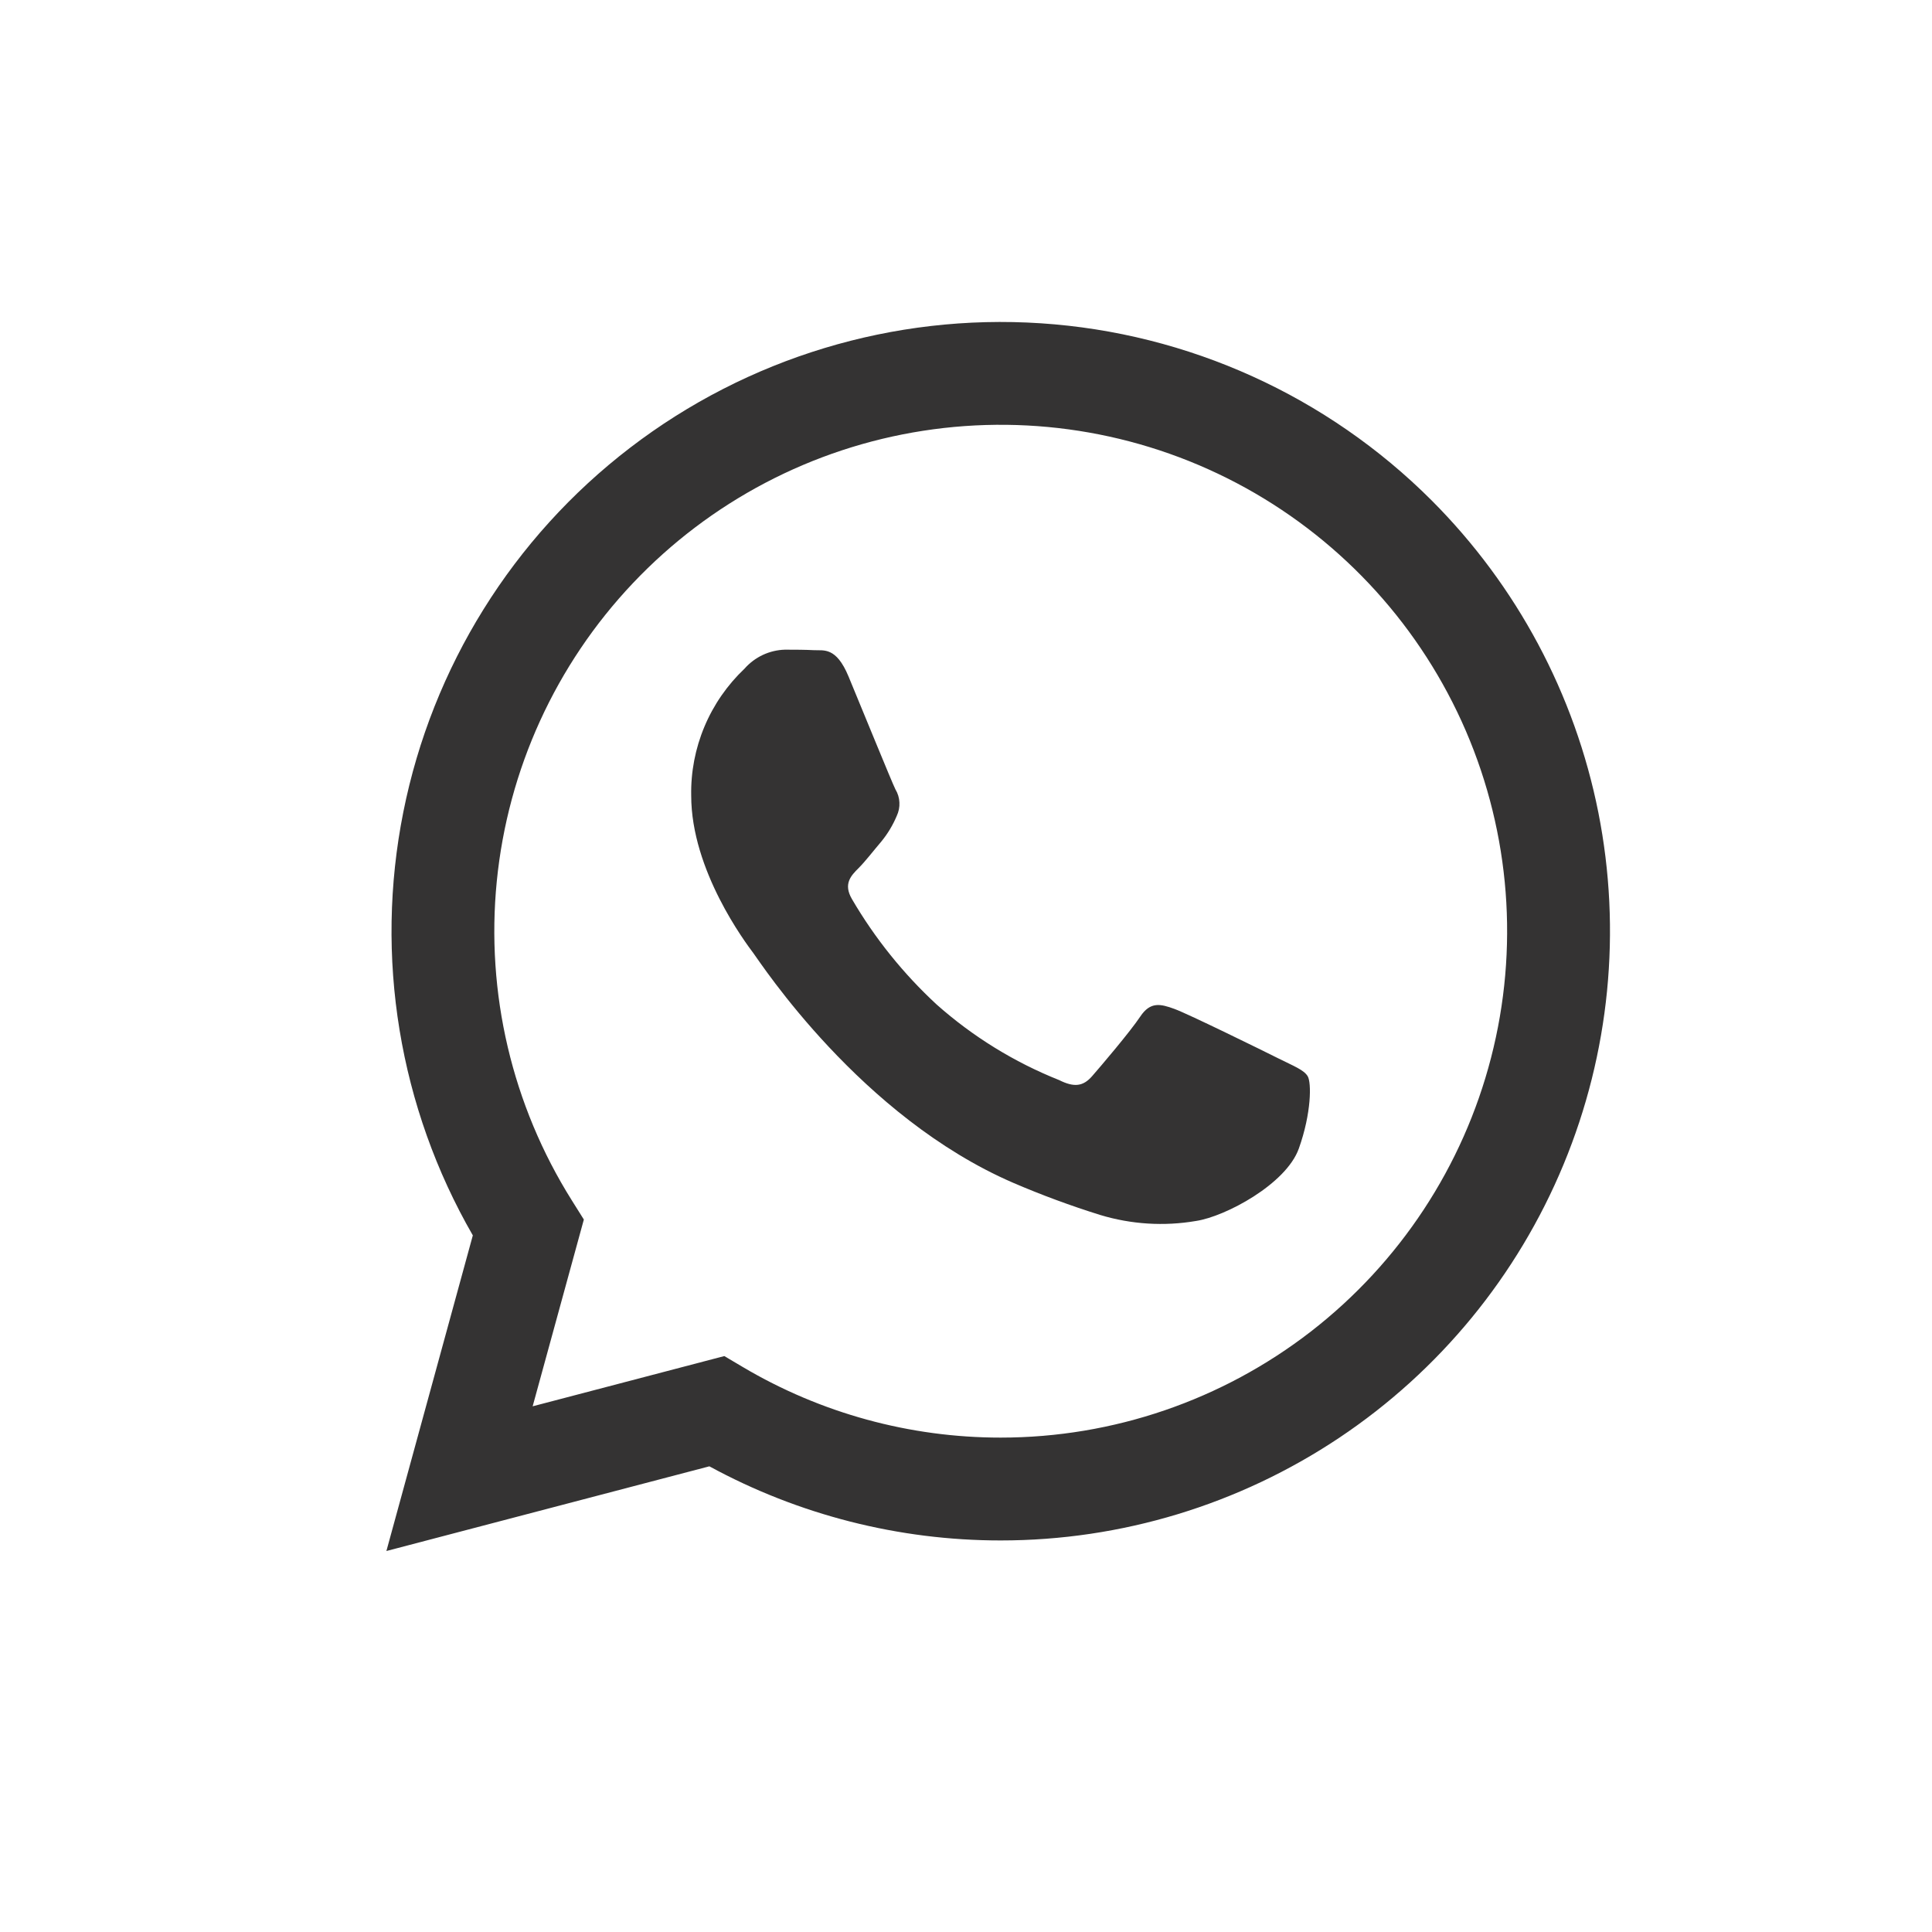 <?xml version="1.0" encoding="UTF-8"?> <svg xmlns="http://www.w3.org/2000/svg" width="30" height="30" viewBox="0 0 30 30" fill="none"> <path fill-rule="evenodd" clip-rule="evenodd" d="M22.232 7.772C20.61 6.149 18.453 5.171 16.163 5.02C13.873 4.869 11.607 5.556 9.785 6.952C7.964 8.347 6.712 10.358 6.263 12.608C5.813 14.858 6.197 17.195 7.342 19.183L6 24.084L11.015 22.769C12.402 23.524 13.957 23.92 15.536 23.92H15.54C17.411 23.92 19.239 23.365 20.795 22.326C22.351 21.287 23.563 19.81 24.279 18.081C24.995 16.353 25.183 14.451 24.819 12.616C24.454 10.781 23.554 9.096 22.232 7.772ZM15.54 22.323H15.537C14.128 22.323 12.746 21.945 11.534 21.227L11.247 21.057L8.271 21.837L9.066 18.937L8.879 18.639C7.952 17.163 7.542 15.42 7.714 13.685C7.886 11.95 8.629 10.321 9.828 9.055C11.026 7.789 12.611 6.956 14.334 6.689C16.056 6.422 17.819 6.734 19.345 7.578C20.87 8.422 22.072 9.749 22.762 11.35C23.451 12.951 23.589 14.736 23.153 16.424C22.718 18.112 21.733 19.608 20.355 20.676C18.977 21.743 17.283 22.323 15.54 22.323V22.323ZM19.853 16.436C19.616 16.317 18.454 15.746 18.238 15.667C18.021 15.588 17.863 15.549 17.706 15.785C17.548 16.022 17.095 16.554 16.957 16.712C16.819 16.869 16.681 16.889 16.445 16.771C15.748 16.493 15.105 16.096 14.544 15.598C14.027 15.12 13.584 14.569 13.229 13.961C13.091 13.725 13.214 13.597 13.333 13.479C13.439 13.373 13.569 13.203 13.687 13.065C13.785 12.945 13.864 12.813 13.924 12.671C13.955 12.605 13.97 12.533 13.966 12.461C13.963 12.389 13.942 12.319 13.904 12.257C13.845 12.138 13.372 10.975 13.175 10.502C12.983 10.041 12.789 10.104 12.643 10.096C12.506 10.089 12.348 10.088 12.19 10.088C12.071 10.091 11.953 10.119 11.844 10.17C11.736 10.221 11.639 10.294 11.56 10.384C11.293 10.637 11.081 10.943 10.939 11.282C10.796 11.622 10.726 11.987 10.733 12.355C10.733 13.518 11.58 14.642 11.698 14.8C11.816 14.957 13.365 17.344 15.736 18.368C16.176 18.557 16.626 18.723 17.084 18.866C17.566 19.012 18.076 19.044 18.572 18.959C19.027 18.891 19.971 18.387 20.168 17.835C20.365 17.284 20.365 16.81 20.306 16.712C20.247 16.613 20.089 16.554 19.853 16.436Z" fill="#343333"></path> </svg> 